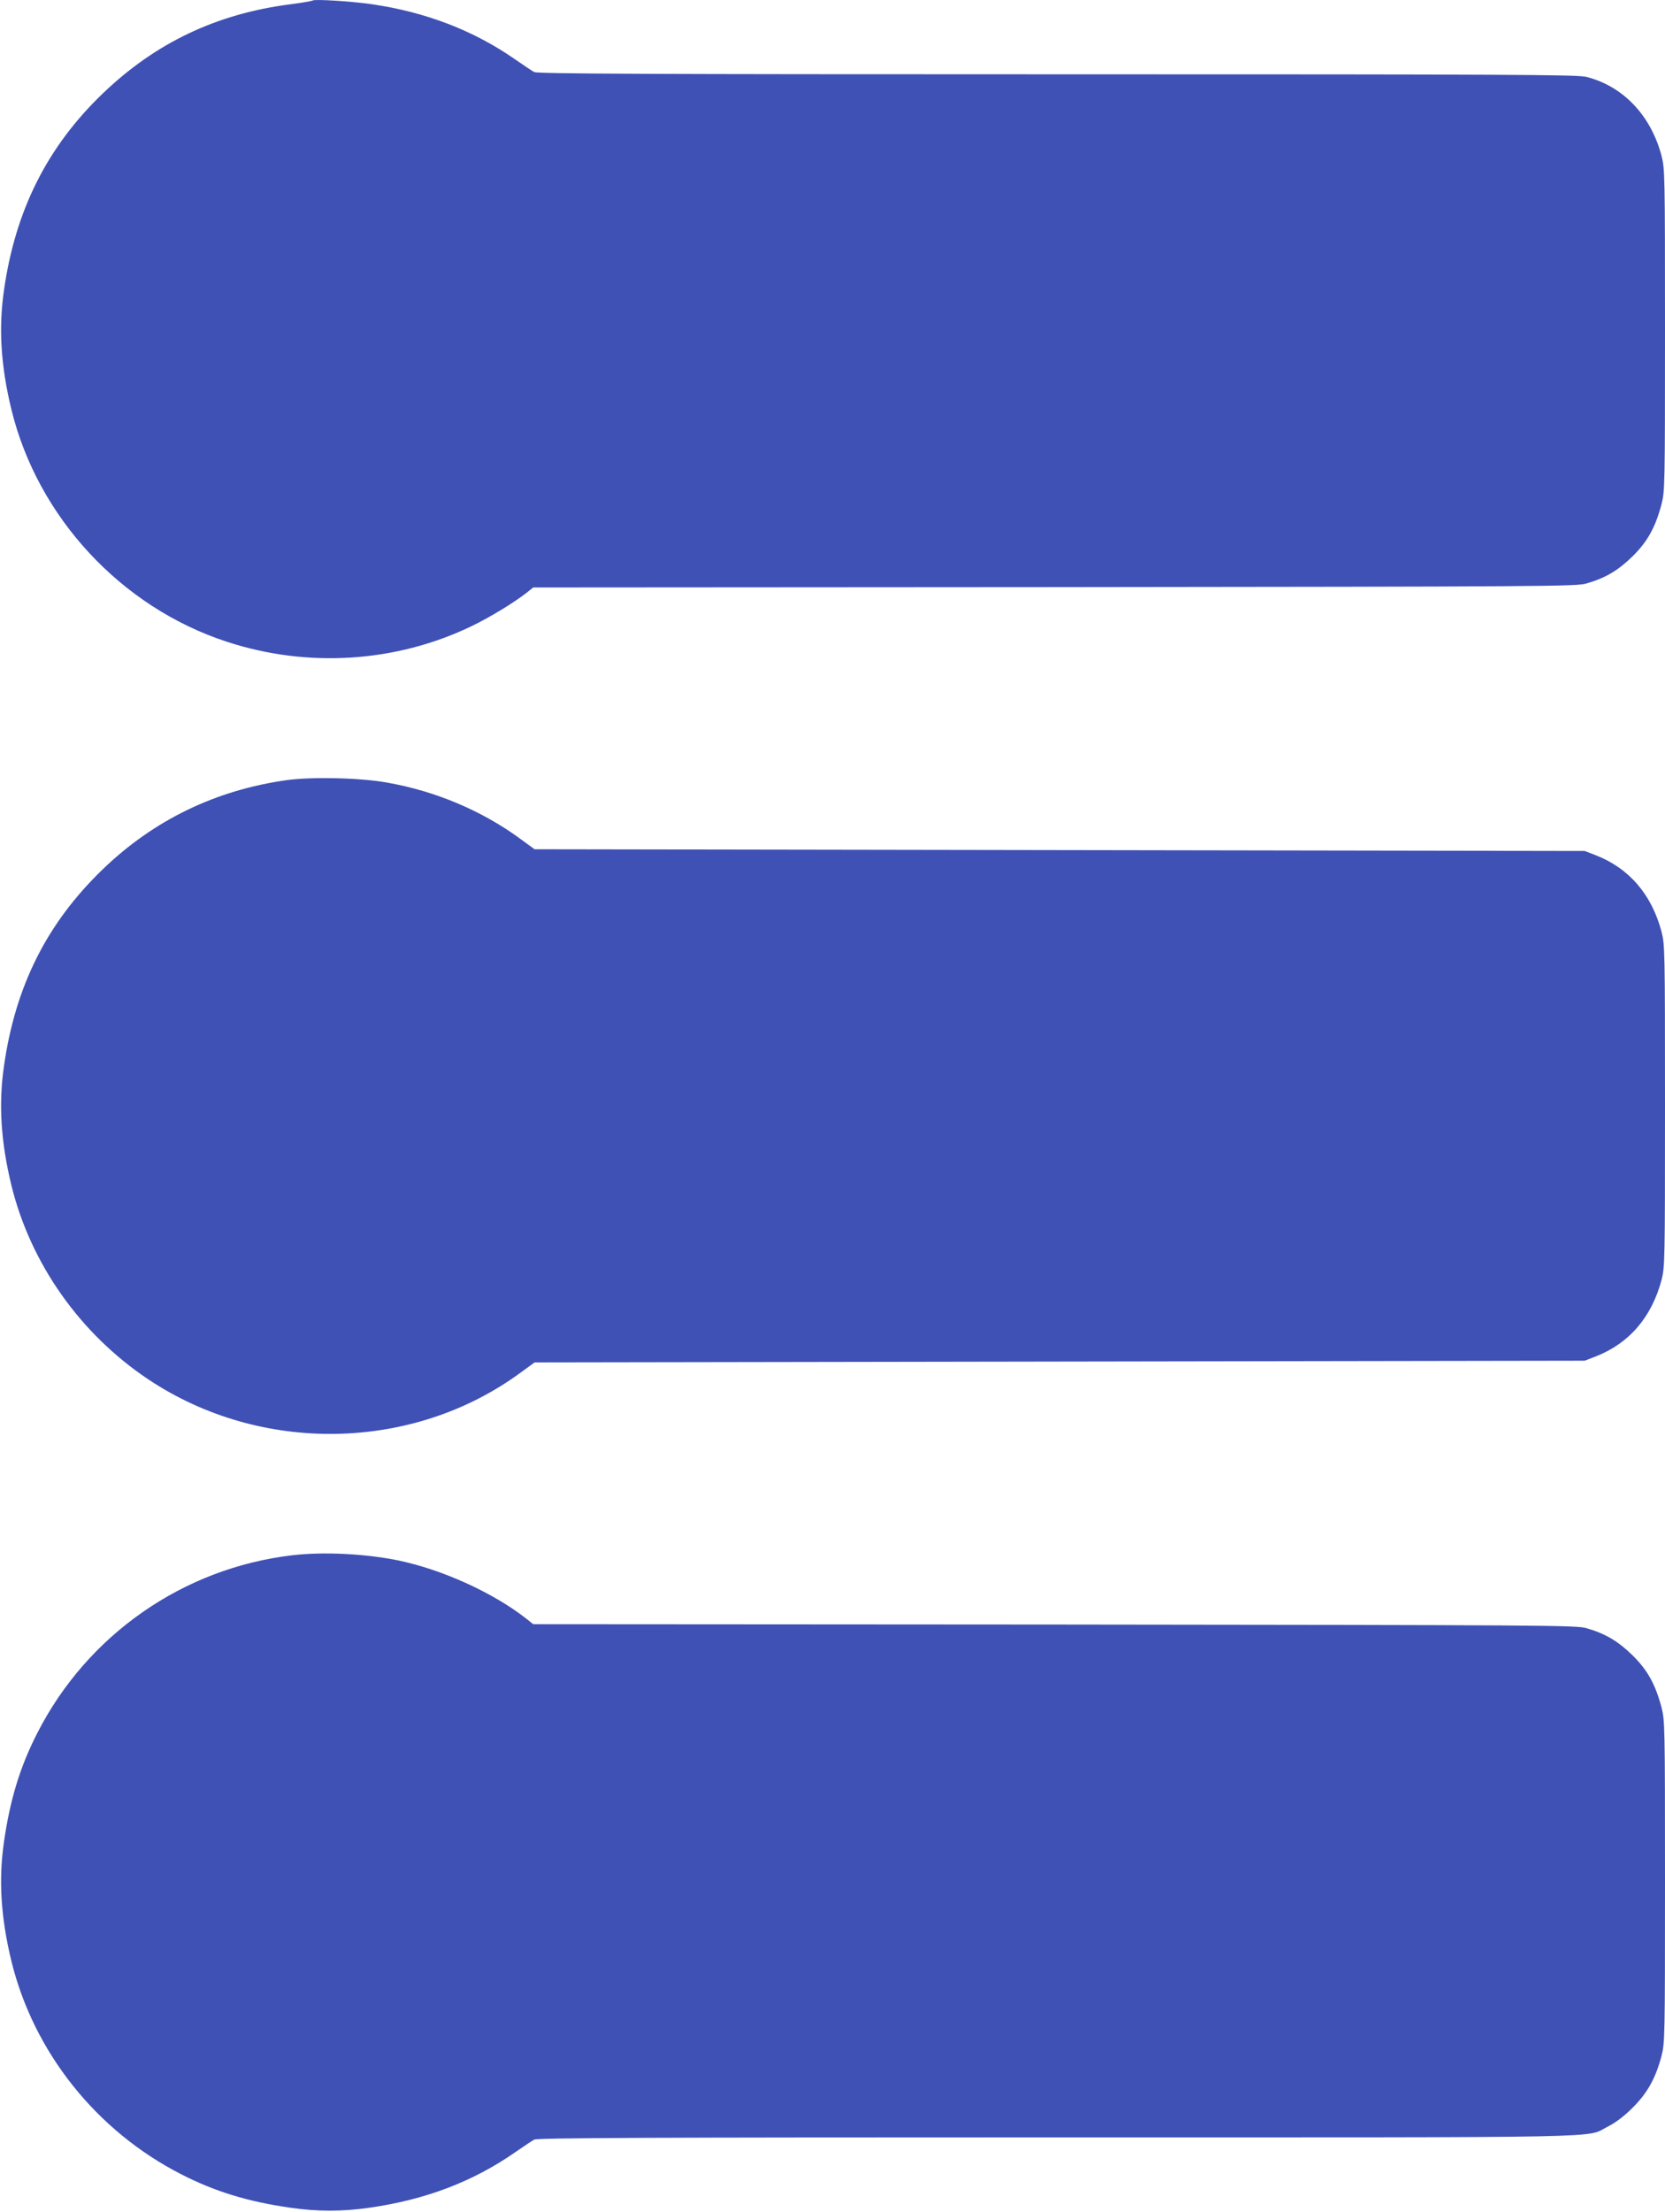 <?xml version="1.0" standalone="no"?>
<!DOCTYPE svg PUBLIC "-//W3C//DTD SVG 20010904//EN"
 "http://www.w3.org/TR/2001/REC-SVG-20010904/DTD/svg10.dtd">
<svg version="1.0" xmlns="http://www.w3.org/2000/svg"
 width="964pt" height="1280pt" viewBox="0 0 964 1280"
 preserveAspectRatio="xMidYMid meet">
<g transform="translate(0,1280) scale(0.1,-0.1)"
fill="#3f51b5" stroke="none">
<path d="M1810 12797 c-3 -3 -61 -13 -130 -22 -426 -55 -778 -222 -1084 -515
-322 -309 -507 -676 -573 -1140 -32 -220 -18 -439 43 -690 152 -623 635 -1144
1247 -1344 467 -153 977 -121 1415 89 108 52 248 137 323 196 l36 29 3019 2
c2853 3 3022 4 3079 21 111 32 184 76 267 157 87 86 132 167 168 302 19 76 20
103 20 1008 0 902 -1 933 -20 1008 -62 234 -222 403 -435 457 -52 13 -411 15
-3065 15 -2366 0 -3010 3 -3027 13 -12 6 -62 40 -110 73 -241 168 -520 275
-833 320 -119 17 -331 30 -340 21z"/>
<path d="M1660 8285 c-412 -58 -769 -231 -1064 -515 -324 -312 -507 -676 -573
-1140 -32 -220 -18 -439 43 -690 111 -453 398 -860 794 -1124 650 -433 1527
-418 2150 37 l85 62 3040 5 3040 5 65 25 c193 76 322 226 380 442 19 76 20
103 20 1008 0 905 -1 932 -20 1008 -58 216 -187 366 -380 442 l-65 25 -3040 5
-3040 5 -85 62 c-220 161 -489 275 -770 324 -154 28 -435 34 -580 14z"/>
<path d="M1693 3799 c-632 -74 -1187 -460 -1477 -1029 -100 -195 -158 -386
-193 -630 -32 -220 -18 -439 43 -690 129 -527 492 -983 984 -1234 195 -100
386 -158 630 -193 158 -23 301 -23 460 0 323 46 599 151 843 321 48 33 98 67
110 73 17 10 661 13 3027 13 3316 0 3054 -5 3190 63 42 21 92 58 141 107 86
85 135 172 169 302 19 75 20 106 20 1008 0 905 -1 932 -20 1008 -36 135 -81
216 -168 302 -83 81 -156 125 -267 157 -57 17 -226 18 -3079 21 l-3019 2 -36
29 c-194 153 -491 288 -750 341 -189 38 -429 50 -608 29z"/>
</g>
</svg>
